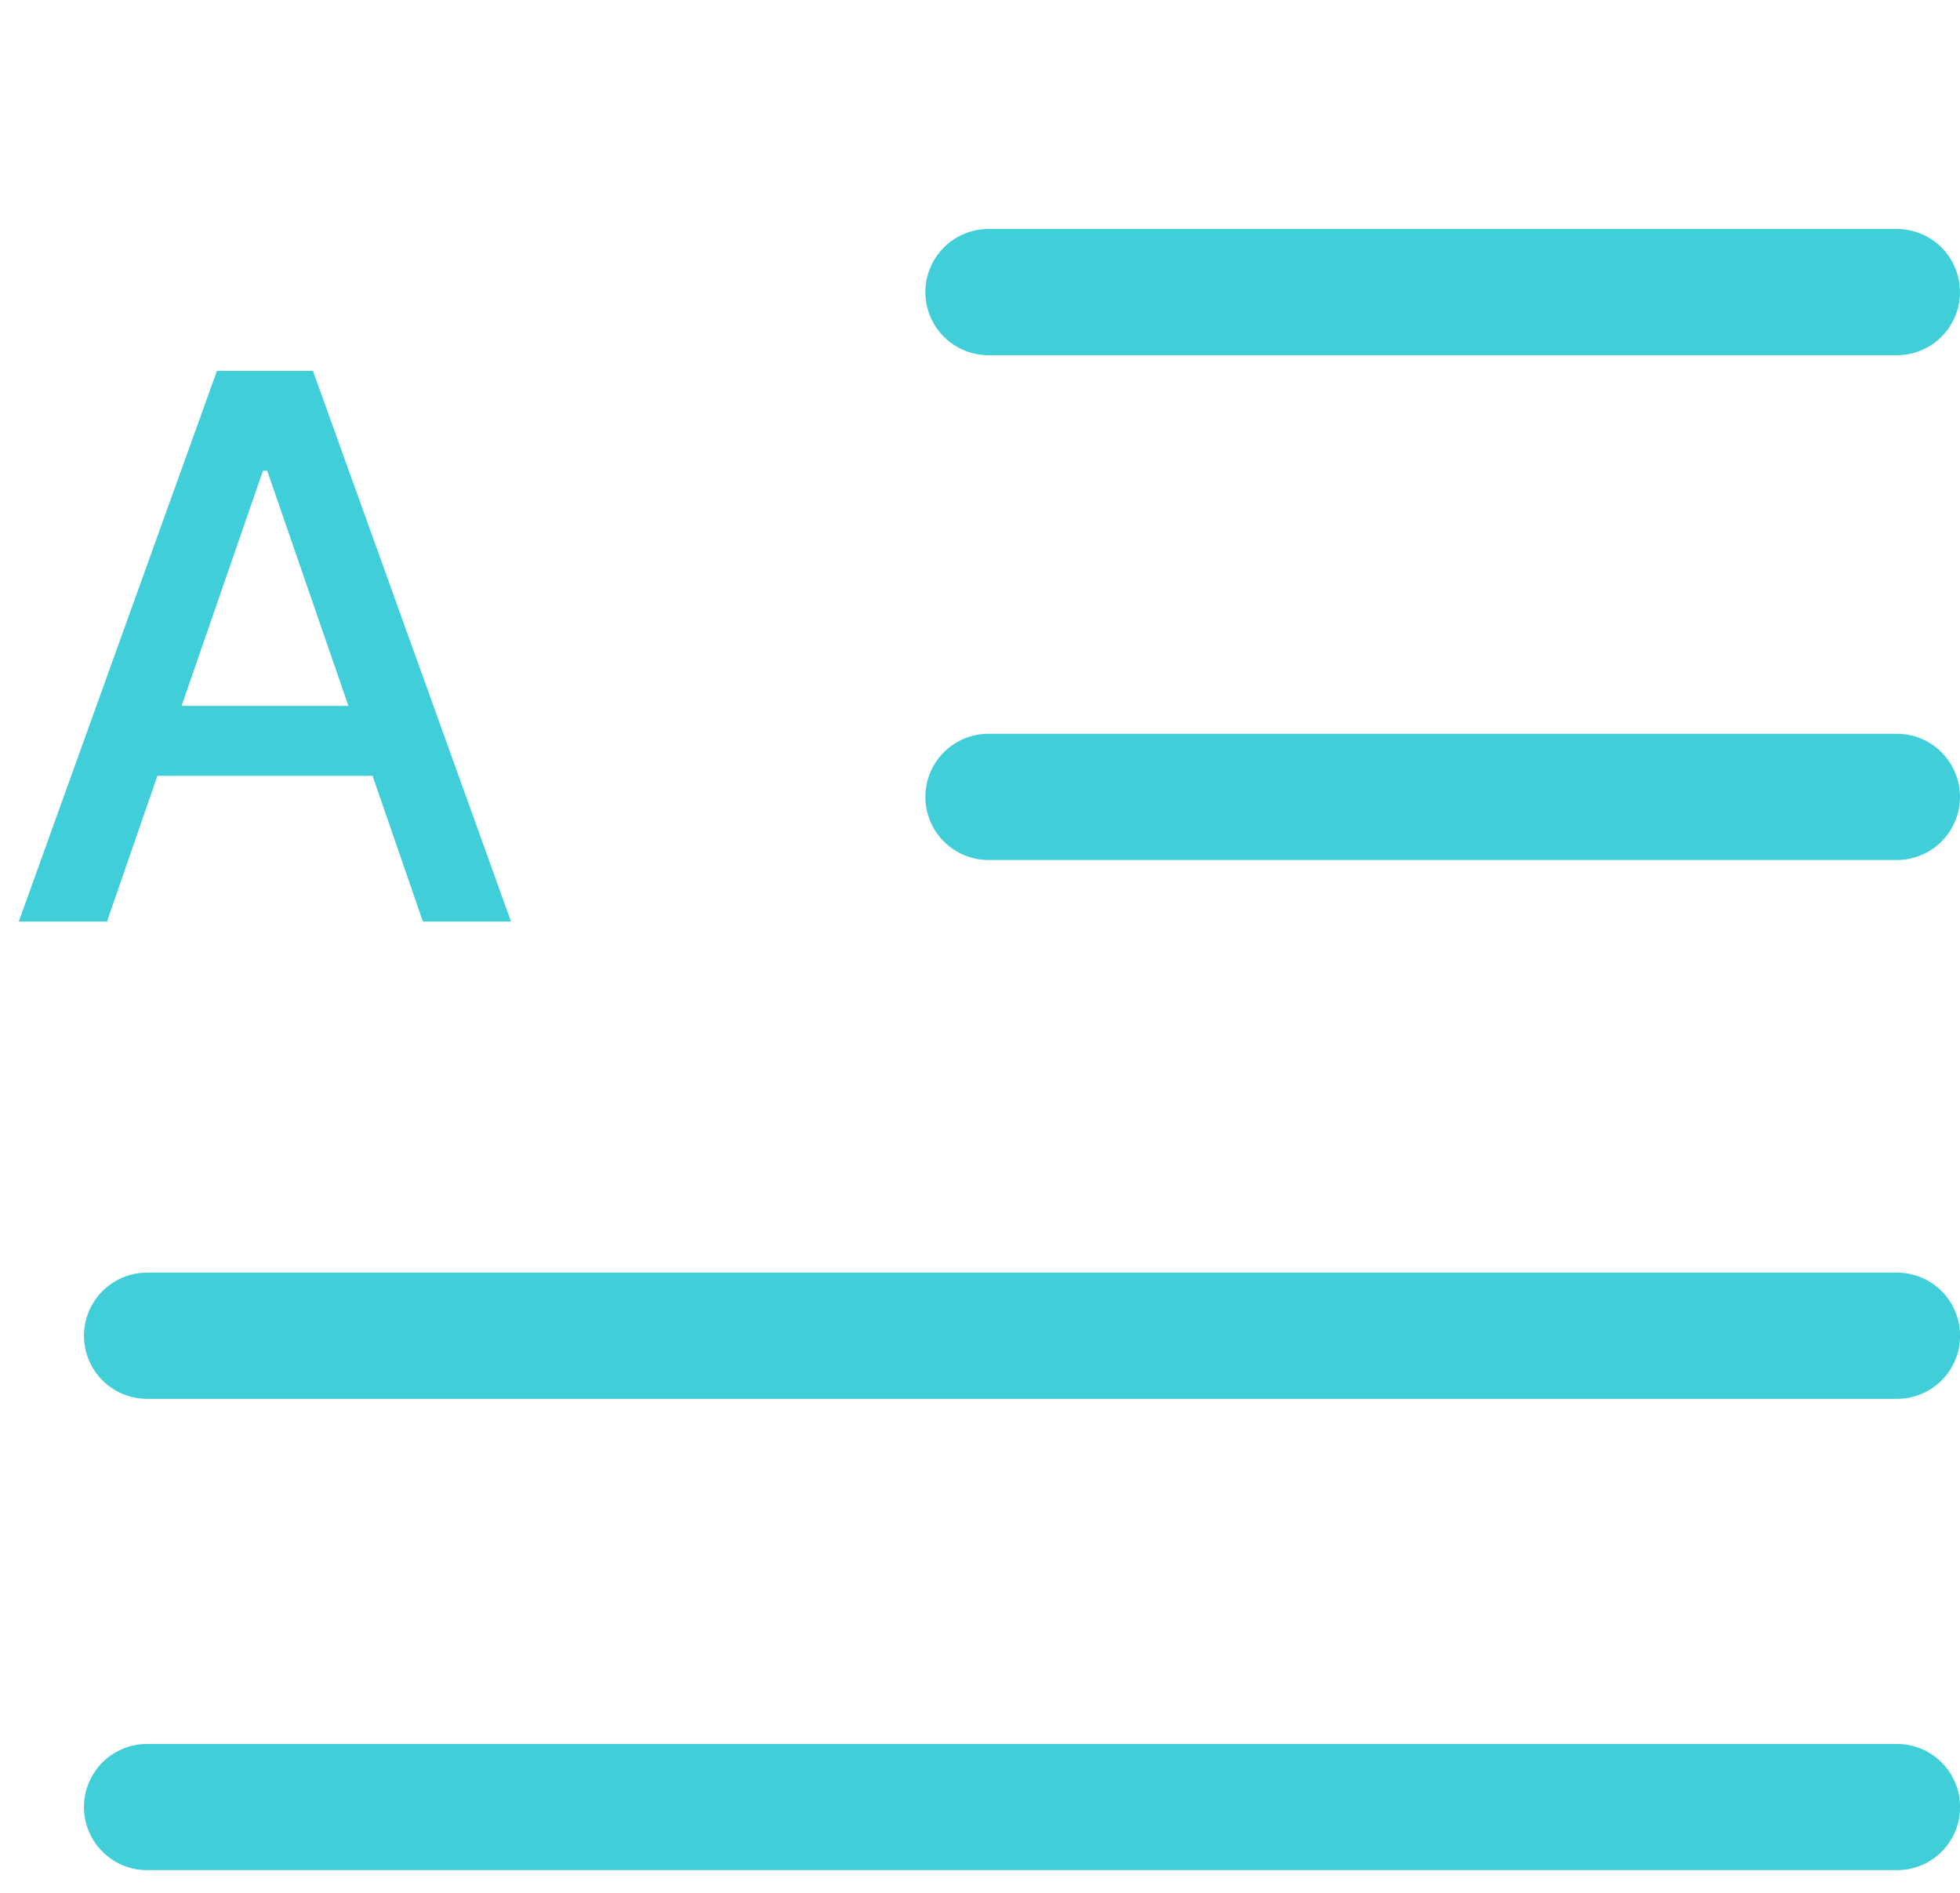<svg width="29" height="28" viewBox="0 0 29 28" fill="none" xmlns="http://www.w3.org/2000/svg">
<g clip-path="url(#clip0_7339_10905)">
<path d="M28.068 19.759H2.176" stroke="#40CED9" stroke-width="1.867" stroke-linecap="round" stroke-linejoin="round"/>
<path d="M28.068 26.731H2.176" stroke="#40CED9" stroke-width="1.867" stroke-linecap="round" stroke-linejoin="round"/>
<path d="M28.066 11.788H14.625" stroke="#40CED9" stroke-width="1.867" stroke-linecap="round" stroke-linejoin="round"/>
<path d="M28.066 4.321H14.625" stroke="#40CED9" stroke-width="1.867" stroke-linecap="round" stroke-linejoin="round"/>
<path d="M1.583 13.632H0.278L3.21 5.486H4.63L7.561 13.632H6.257L3.954 6.965H3.89L1.583 13.632ZM1.802 10.442H6.034V11.476H1.802V10.442Z" fill="#40CED9"/>
</g>
<defs>
<clipPath id="clip0_7339_10905">
<rect width="29" height="27.329" fill="white" transform="translate(0 0.335)"/>
</clipPath>
</defs>
</svg>
